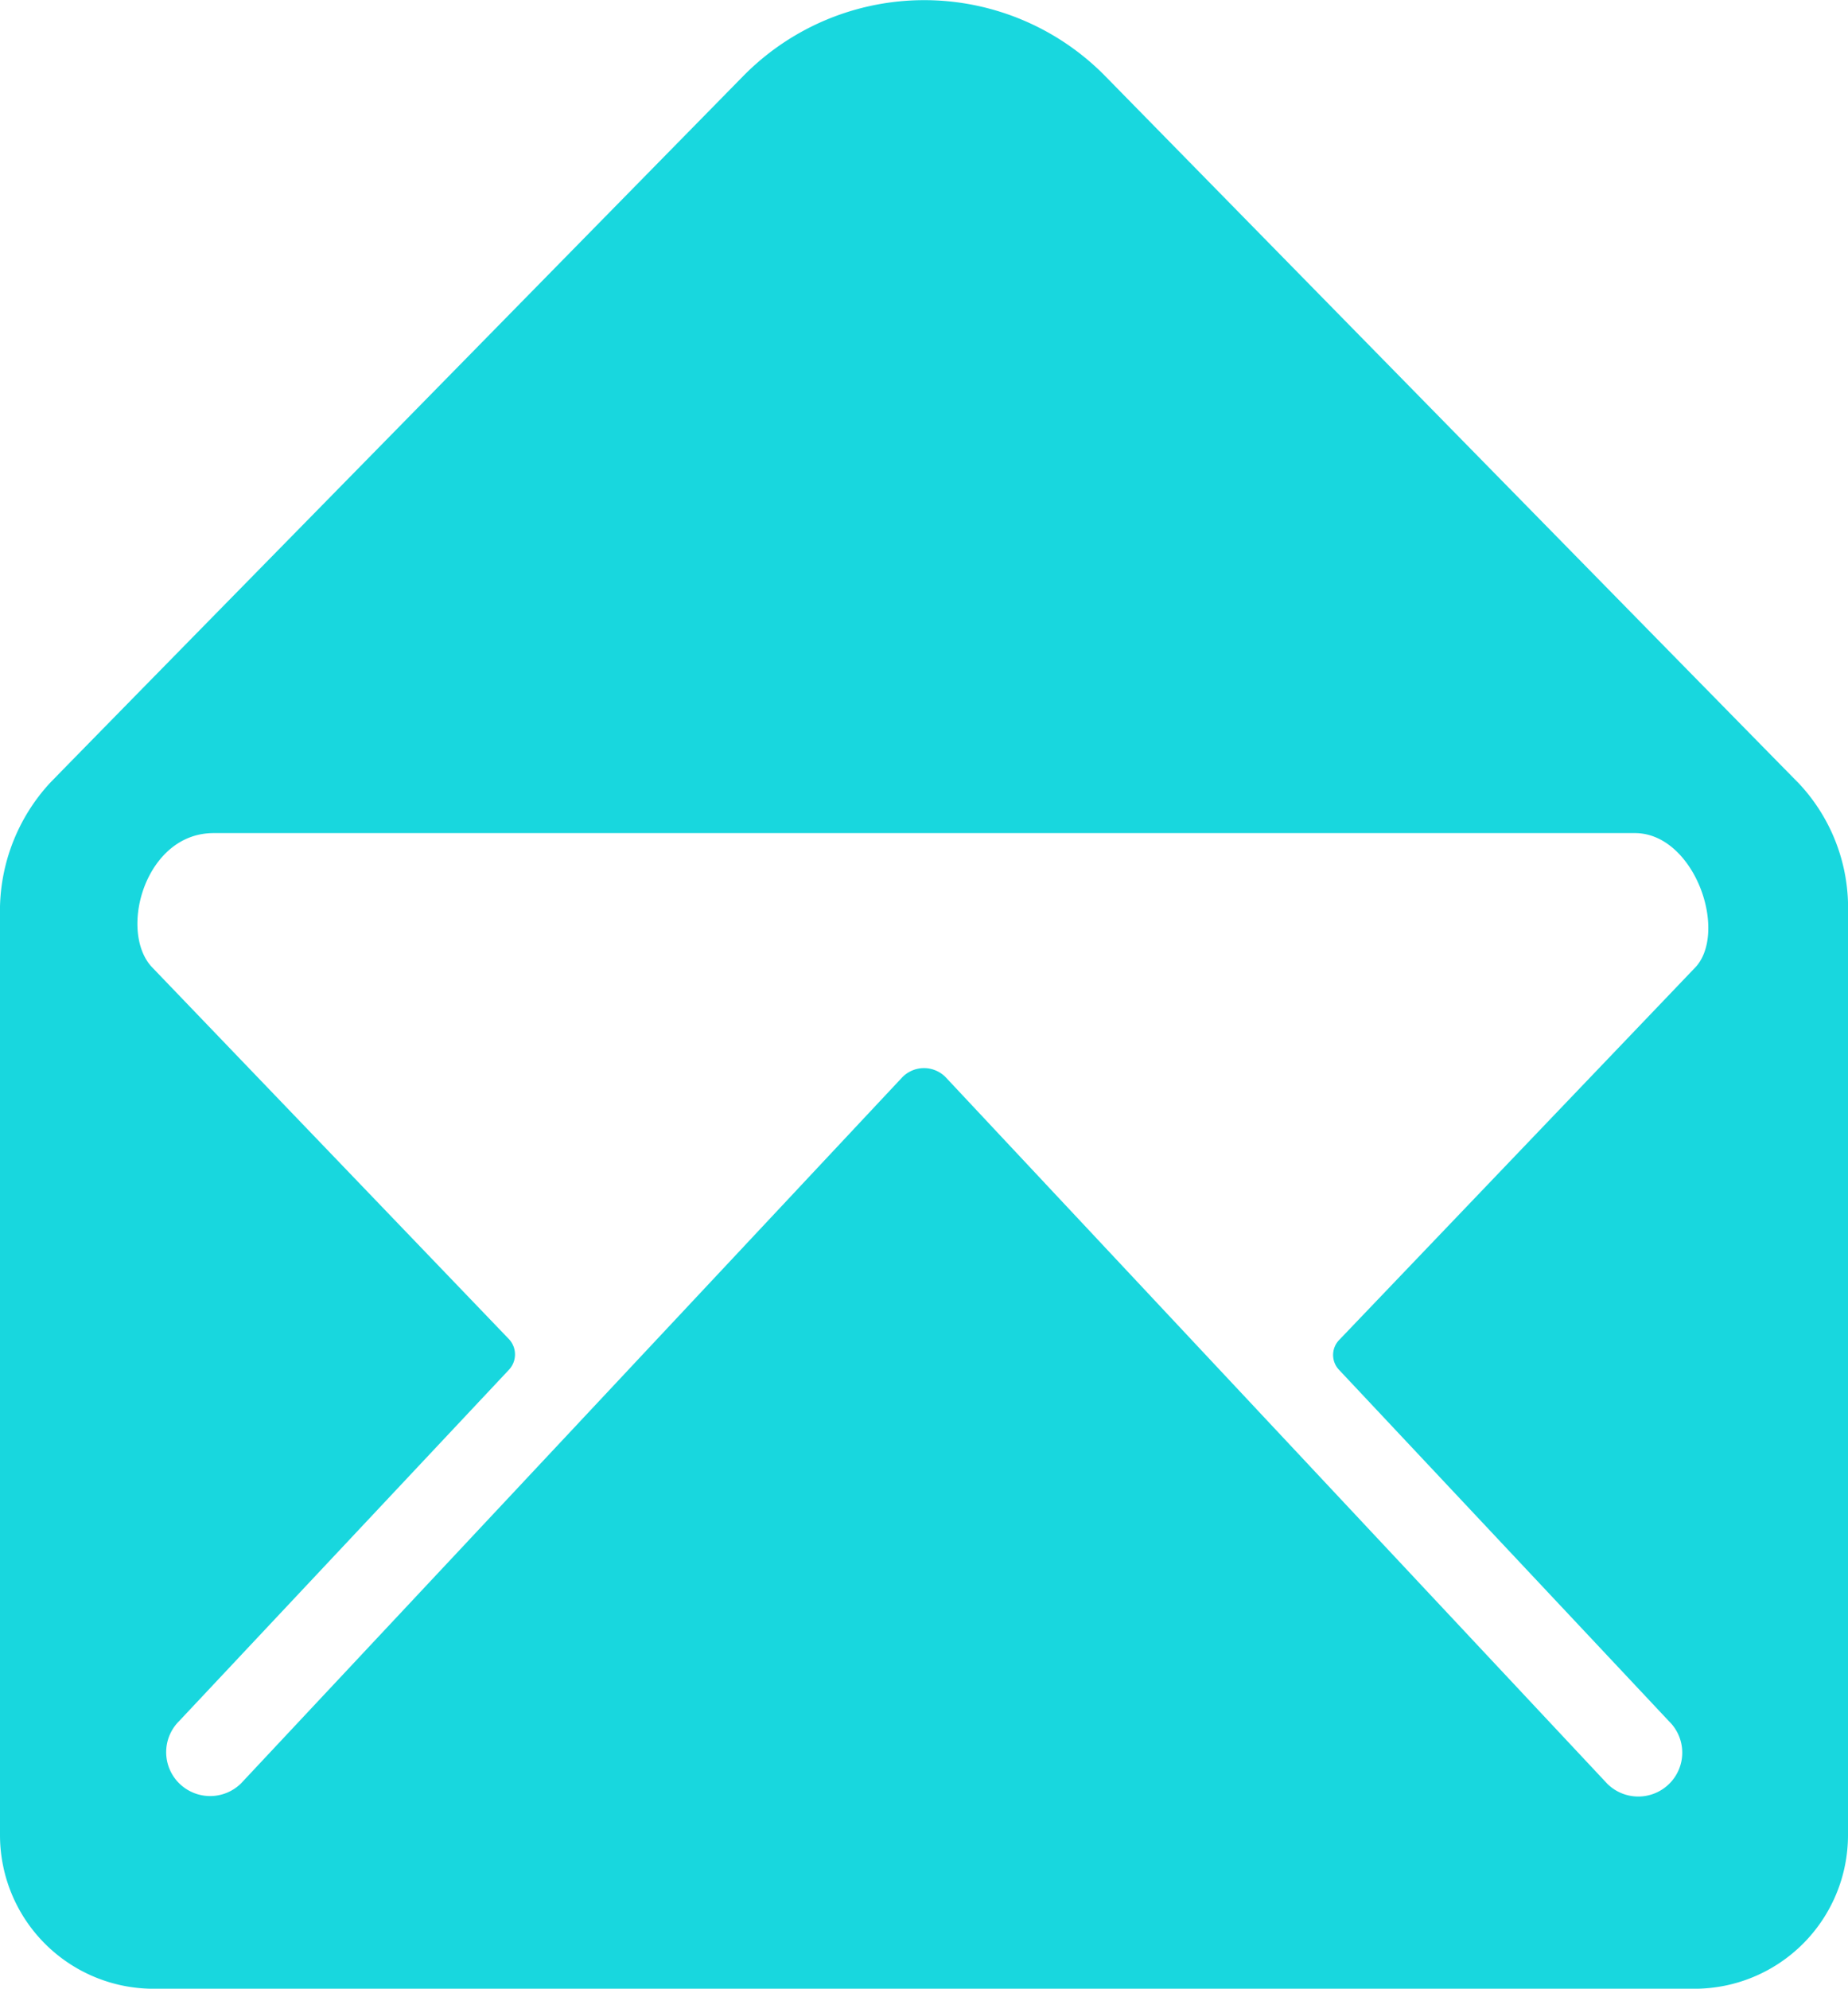 <svg xmlns="http://www.w3.org/2000/svg" width="70.647" height="76.005" viewBox="0 0 70.647 76.005"><path d="M71.264,32.017C70.595,31.348,44.761,5,44.761,5a9.2,9.2,0,0,0-13.126.017S5.92,31.214,5.133,32.034A6.727,6.727,0,0,0,3.375,36.4V71.9a5.373,5.373,0,0,0,5.357,5.357H67.665A5.373,5.373,0,0,0,73.022,71.9V36.236A6.444,6.444,0,0,0,71.264,32.017ZM68.016,39.1,54.438,53.3a.324.324,0,0,0,0,.469L67.045,67.193a2.173,2.173,0,0,1,0,3.081,2.183,2.183,0,0,1-3.081,0L38.684,43.285a.659.659,0,0,0-.971,0L12.449,70.256a2.183,2.183,0,0,1-3.081,0,2.173,2.173,0,0,1,0-3.081L21.975,53.749a.356.356,0,0,0,0-.469L8.347,39.083c-1.624-1.657-.4-5.994,2.7-5.994H65.354C68.117,33.072,69.64,37.459,68.016,39.1Z" transform="translate(-2.875 -1.75)" fill="#18d7de" stroke="#18d7de" stroke-width="1"/></svg>